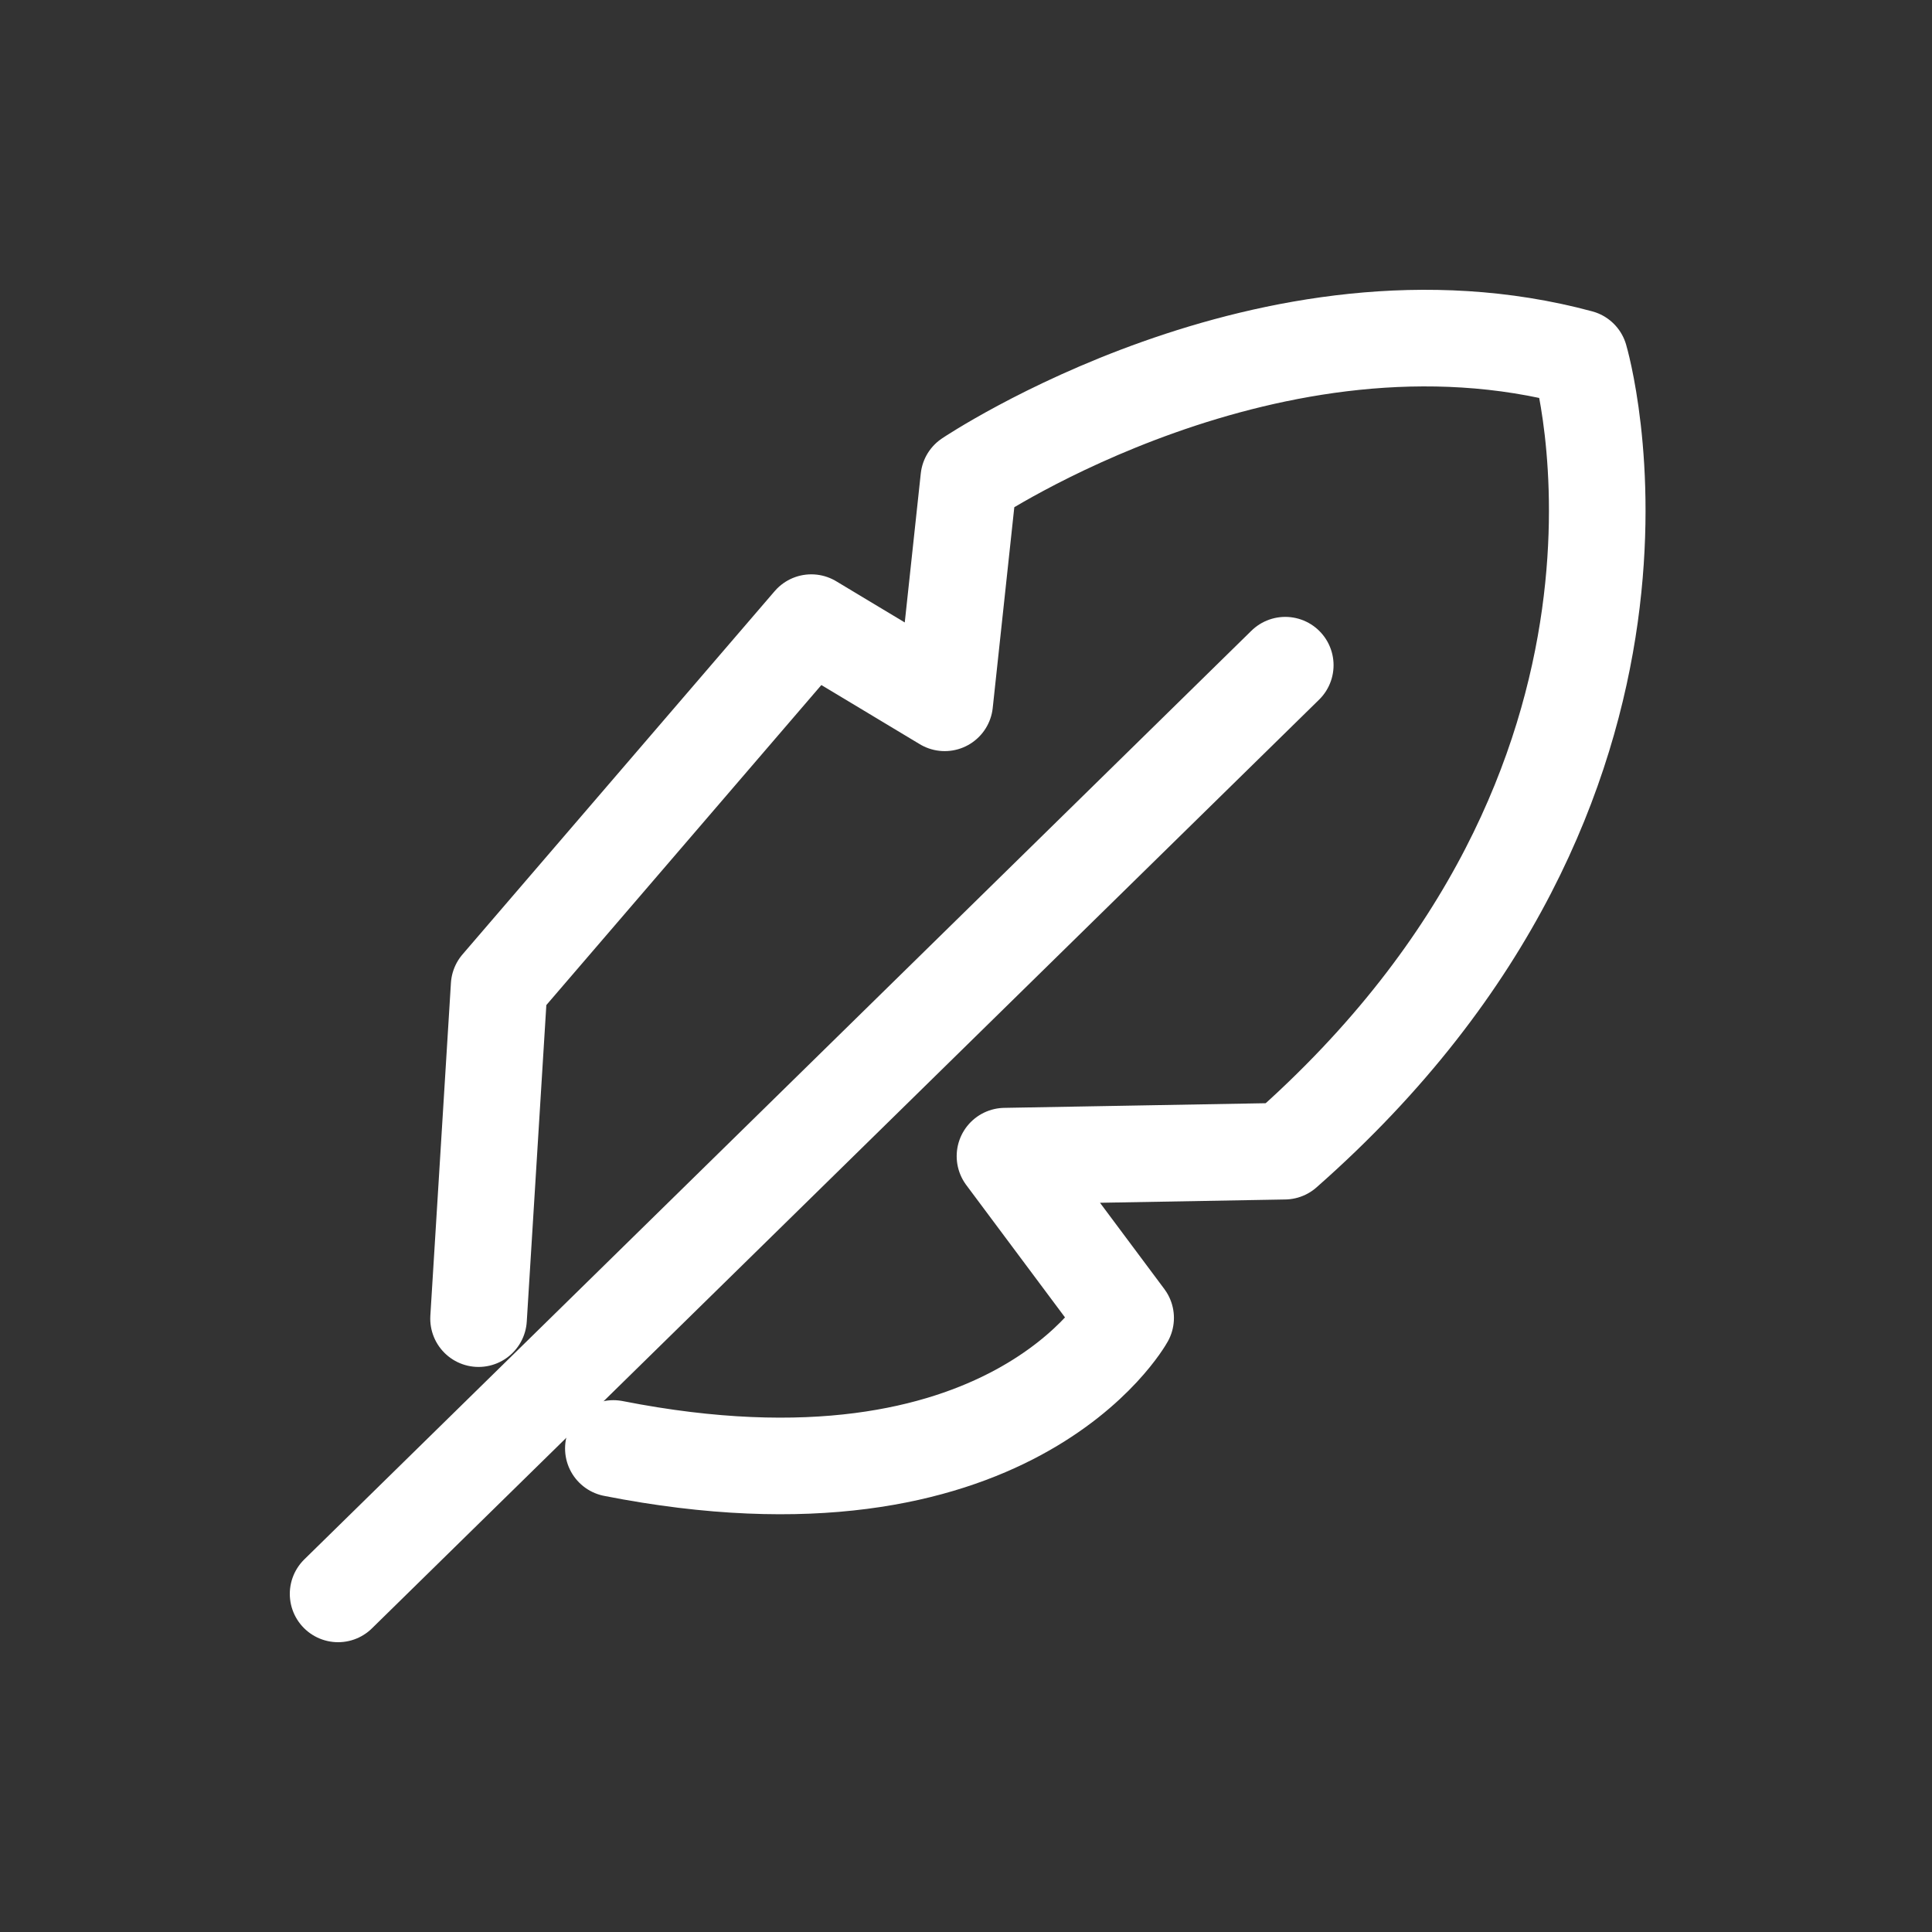<?xml version="1.0" encoding="UTF-8"?> <svg xmlns="http://www.w3.org/2000/svg" width="40" height="40" viewBox="0 0 40 40" fill="none"><rect x="0" y="0" width="40" height="40" fill="#333333" stroke="none"/> <path d="M7 33L26.61 13.772" stroke="white" stroke-width="2" stroke-miterlimit="10" stroke-linecap="round" stroke-linejoin="round"></path> <path d="M9.908 27.301L10.334 20.412L16.797 12.891L19.559 14.551L20.058 9.909C20.058 9.909 26.331 5.693 32.706 7.412C32.706 7.412 35.306 16.166 26.595 23.834L20.807 23.937L23.305 27.286C23.305 27.286 20.91 31.605 12.699 29.989" stroke="white" stroke-width="2" stroke-miterlimit="10" stroke-linecap="round" stroke-linejoin="round"></path> </svg> 